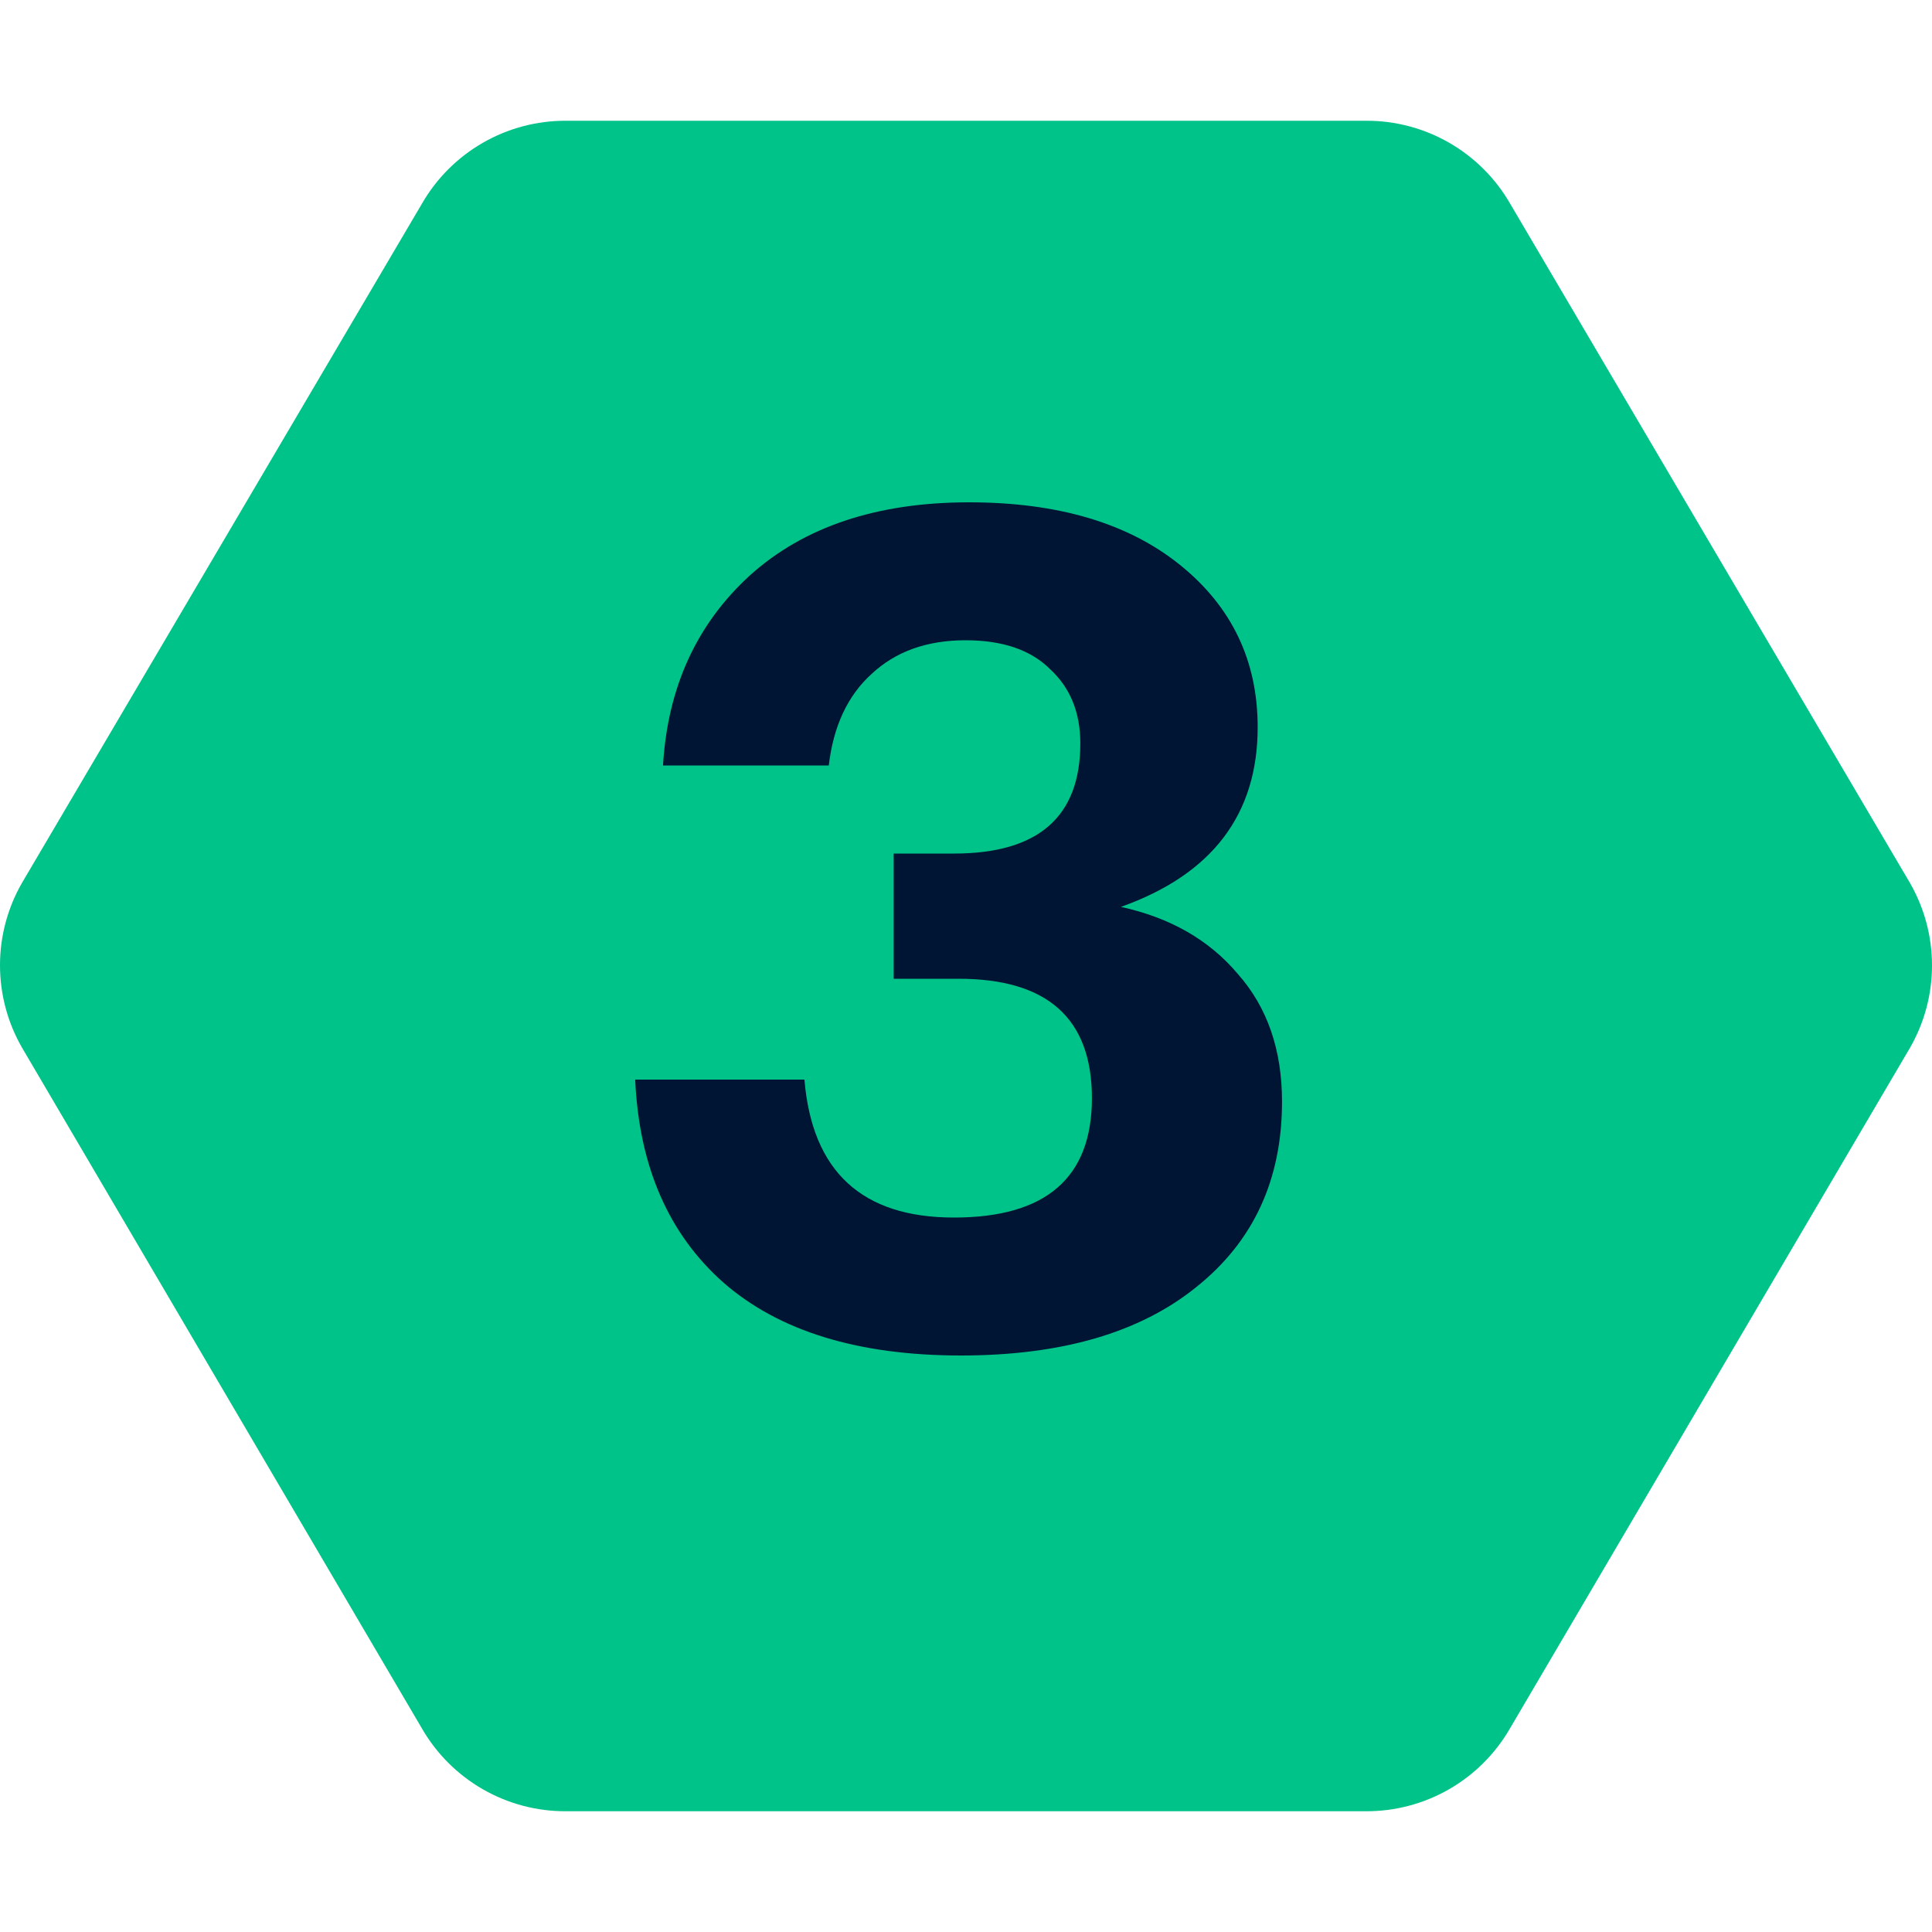 <?xml version="1.0" encoding="UTF-8"?> <svg xmlns="http://www.w3.org/2000/svg" width="200" height="200" viewBox="0 0 200 200" fill="none"> <path d="M141.411 12.5H58.598C55.576 12.487 52.605 13.274 49.985 14.78C47.366 16.287 45.191 18.46 43.683 21.078L2.261 91.422C0.779 94.01 0 96.94 0 99.922C0 102.904 0.779 105.834 2.261 108.422L43.673 178.922C45.182 181.54 47.355 183.712 49.974 185.219C52.593 186.726 55.564 187.513 58.586 187.5H141.398C144.42 187.513 147.392 186.727 150.012 185.22C152.631 183.713 154.805 181.541 156.314 178.922L197.739 108.438C199.22 105.85 200 102.92 200 99.938C200 96.956 199.22 94.026 197.739 91.438L156.327 21.078C154.818 18.46 152.643 16.287 150.024 14.78C147.404 13.274 144.433 12.487 141.411 12.5Z" fill="#00C389"></path> <path d="M99.474 140.32C88.834 140.32 80.634 137.8 74.874 132.76C69.194 127.72 66.154 120.72 65.754 111.76H83.274C84.074 121.28 89.234 126.04 98.754 126.04C108.274 126.04 113.034 121.92 113.034 113.68C113.034 105.44 108.434 101.32 99.234 101.32H92.514V88.36H98.754C107.474 88.36 111.834 84.56 111.834 76.96C111.834 73.76 110.794 71.2 108.714 69.28C106.714 67.28 103.794 66.28 99.954 66.28C95.954 66.28 92.714 67.44 90.234 69.76C87.754 72 86.274 75.16 85.794 79.24H68.634C69.114 71.16 72.114 64.6 77.634 59.56C83.234 54.52 90.794 52 100.314 52C109.514 52 116.794 54.16 122.154 58.48C127.514 62.8 130.194 68.4 130.194 75.28C130.194 84.32 125.474 90.52 116.034 93.88C121.154 95 125.194 97.32 128.154 100.84C131.194 104.28 132.714 108.68 132.714 114.04C132.714 122.12 129.754 128.52 123.834 133.24C117.994 137.96 109.874 140.32 99.474 140.32Z" fill="#001434"></path> </svg> 